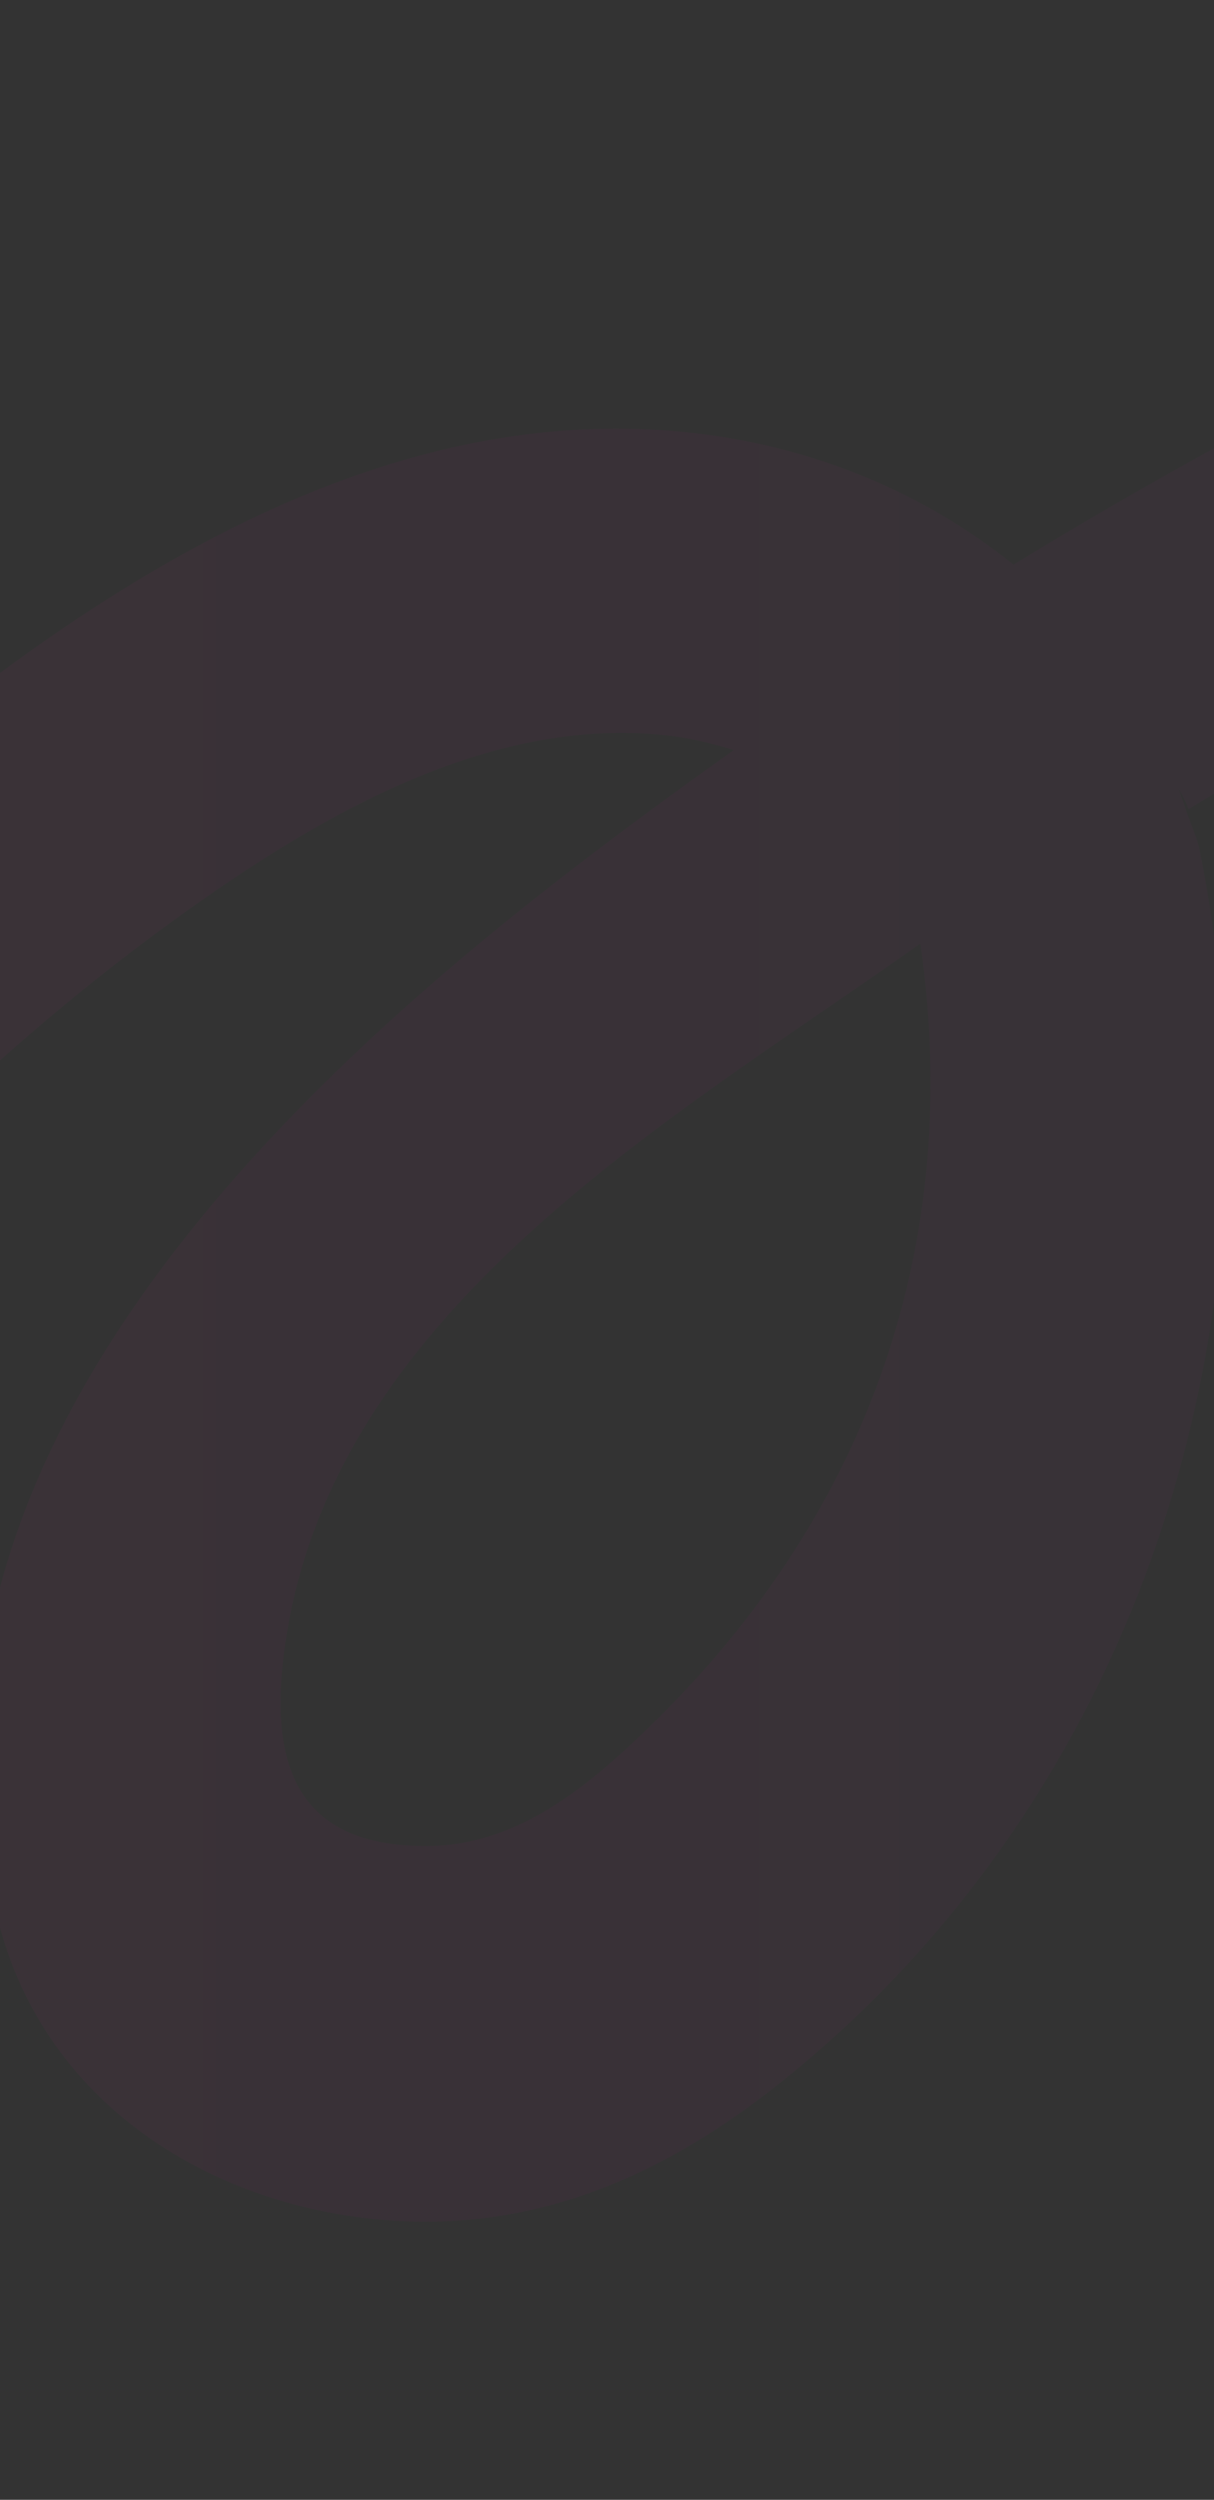 <svg xmlns="http://www.w3.org/2000/svg" width="1688" height="3475" fill="none"><rect width="100%" height="100%" fill="#333333" stroke="none"/><path fill="url(#a)" d="M4649.02-194.26c-1148.71 39.235-2261.35 379.977-3239.8 979.209-130.48-105.099-294.66-171.928-477.829-186.213-472.85-36.874-897.754 285.838-1234.86 586.754-365.515 326.28-653.995 728.45-925.451 1137-130.04 195.71-247.42 417.83-398.69 596.61-41.4 48.91-108.04 116.25-170.78 131.62-71.25 17.46-7.89-84.7 10.89-132.84 117.75-301.76 383.77-716.52 128.05-1020.25-237.89-282.51-582.74-213.23-823.03 19.86-249.08 241.61-402.2 570.14-586.26 861.5-34.99 55.39-199 351.11-275.27 239.54-45.47-66.56 30.45-208.95 52.31-270.85 39.99-113.23 70.78-231.79 73.29-352.95 5.06-243-130.21-479.82-366.28-548.04-209.95-60.66-438.48 11.35-624.51 112.9-417.7 228.04-774.69 626.95-1057.2 1022.29h524.28c203.77-246.4 440.08-474.45 701.55-633.03 88.03-53.4 300.82-169.2 386.66-64.03 109.64 134.35-92.98 470.94-106.78 615.33-35.26 368.63 312.87 711.2 667.71 518.34 278.53-151.39 432.27-515.17 592.39-778 73.77-121.07 321.95-598.16 504.56-490.94 20.07 11.79 30.38 36.41 27.36 59.92-32.25 251.74-195.85 468.28-257.69 716.02-49.21 197.12 18.75 374.5 190.82 478.98 173.53 105.35 366.81 73.51 529.12-36.25 147.72-99.9 242.82-241.53 341.38-388.2 131.08-195.03 257.722-393.16 389.845-587.48 285.317-419.69 608.249-817.86 1019.165-1114.9 194.96-140.94 433.936-282.517 682.342-255.44 32.166 3.51 63.491 11.03 94.018 20.46-86.418 61.42-171.967 124.26-255.811 189.91-419.813 328.72-926.831 837.25-765.372 1443.8 65.877 247.49 290.124 387.4 528.483 409.12 214.559 19.56 395.914-60.41 561.51-193.57 456.75-367.27 665.32-949.36 606.5-1526.14-6.42-62.87-15.67-125.65-28.46-188.1-4.83-17.72-12.01-33.95-17.94-50.99-3.64-10.43-6.97-21.03-10.99-31.21 5.34 9.08 10.28 18.62 14.4 29.26 354.06-215.093 728.11-395.559 1116.71-534.654 606.15-216.945 1245.97-338.529 1887.59-360.414.29-.297 36.15-.482 36.43-.779v-422.448c-.28-.285-44.06-.433-44.35-.729l-.01.024ZM910.42 2393.16c-88.811 87.3-188.546 172.45-316.666 173-189.103.83-223.53-122.3-194.516-297.65 74.935-452.43 538.109-714.27 878.152-955.18.78-.54 1.59-1.01 2.33-1.54 59.27 414.23-69.88 787.07-369.3 1081.37Z" opacity=".05"/><defs><linearGradient id="a" x1="-5266.4" x2="4693.37" y1="1639.87" y2="1639.87" gradientUnits="userSpaceOnUse"><stop stop-color="#FAFF00"/><stop offset=".3" stop-color="#EA3693"/><stop offset=".6" stop-color="#B71A8C"/><stop offset=".8" stop-color="#873193"/><stop offset="1" stop-color="#6F0183"/></linearGradient></defs></svg>